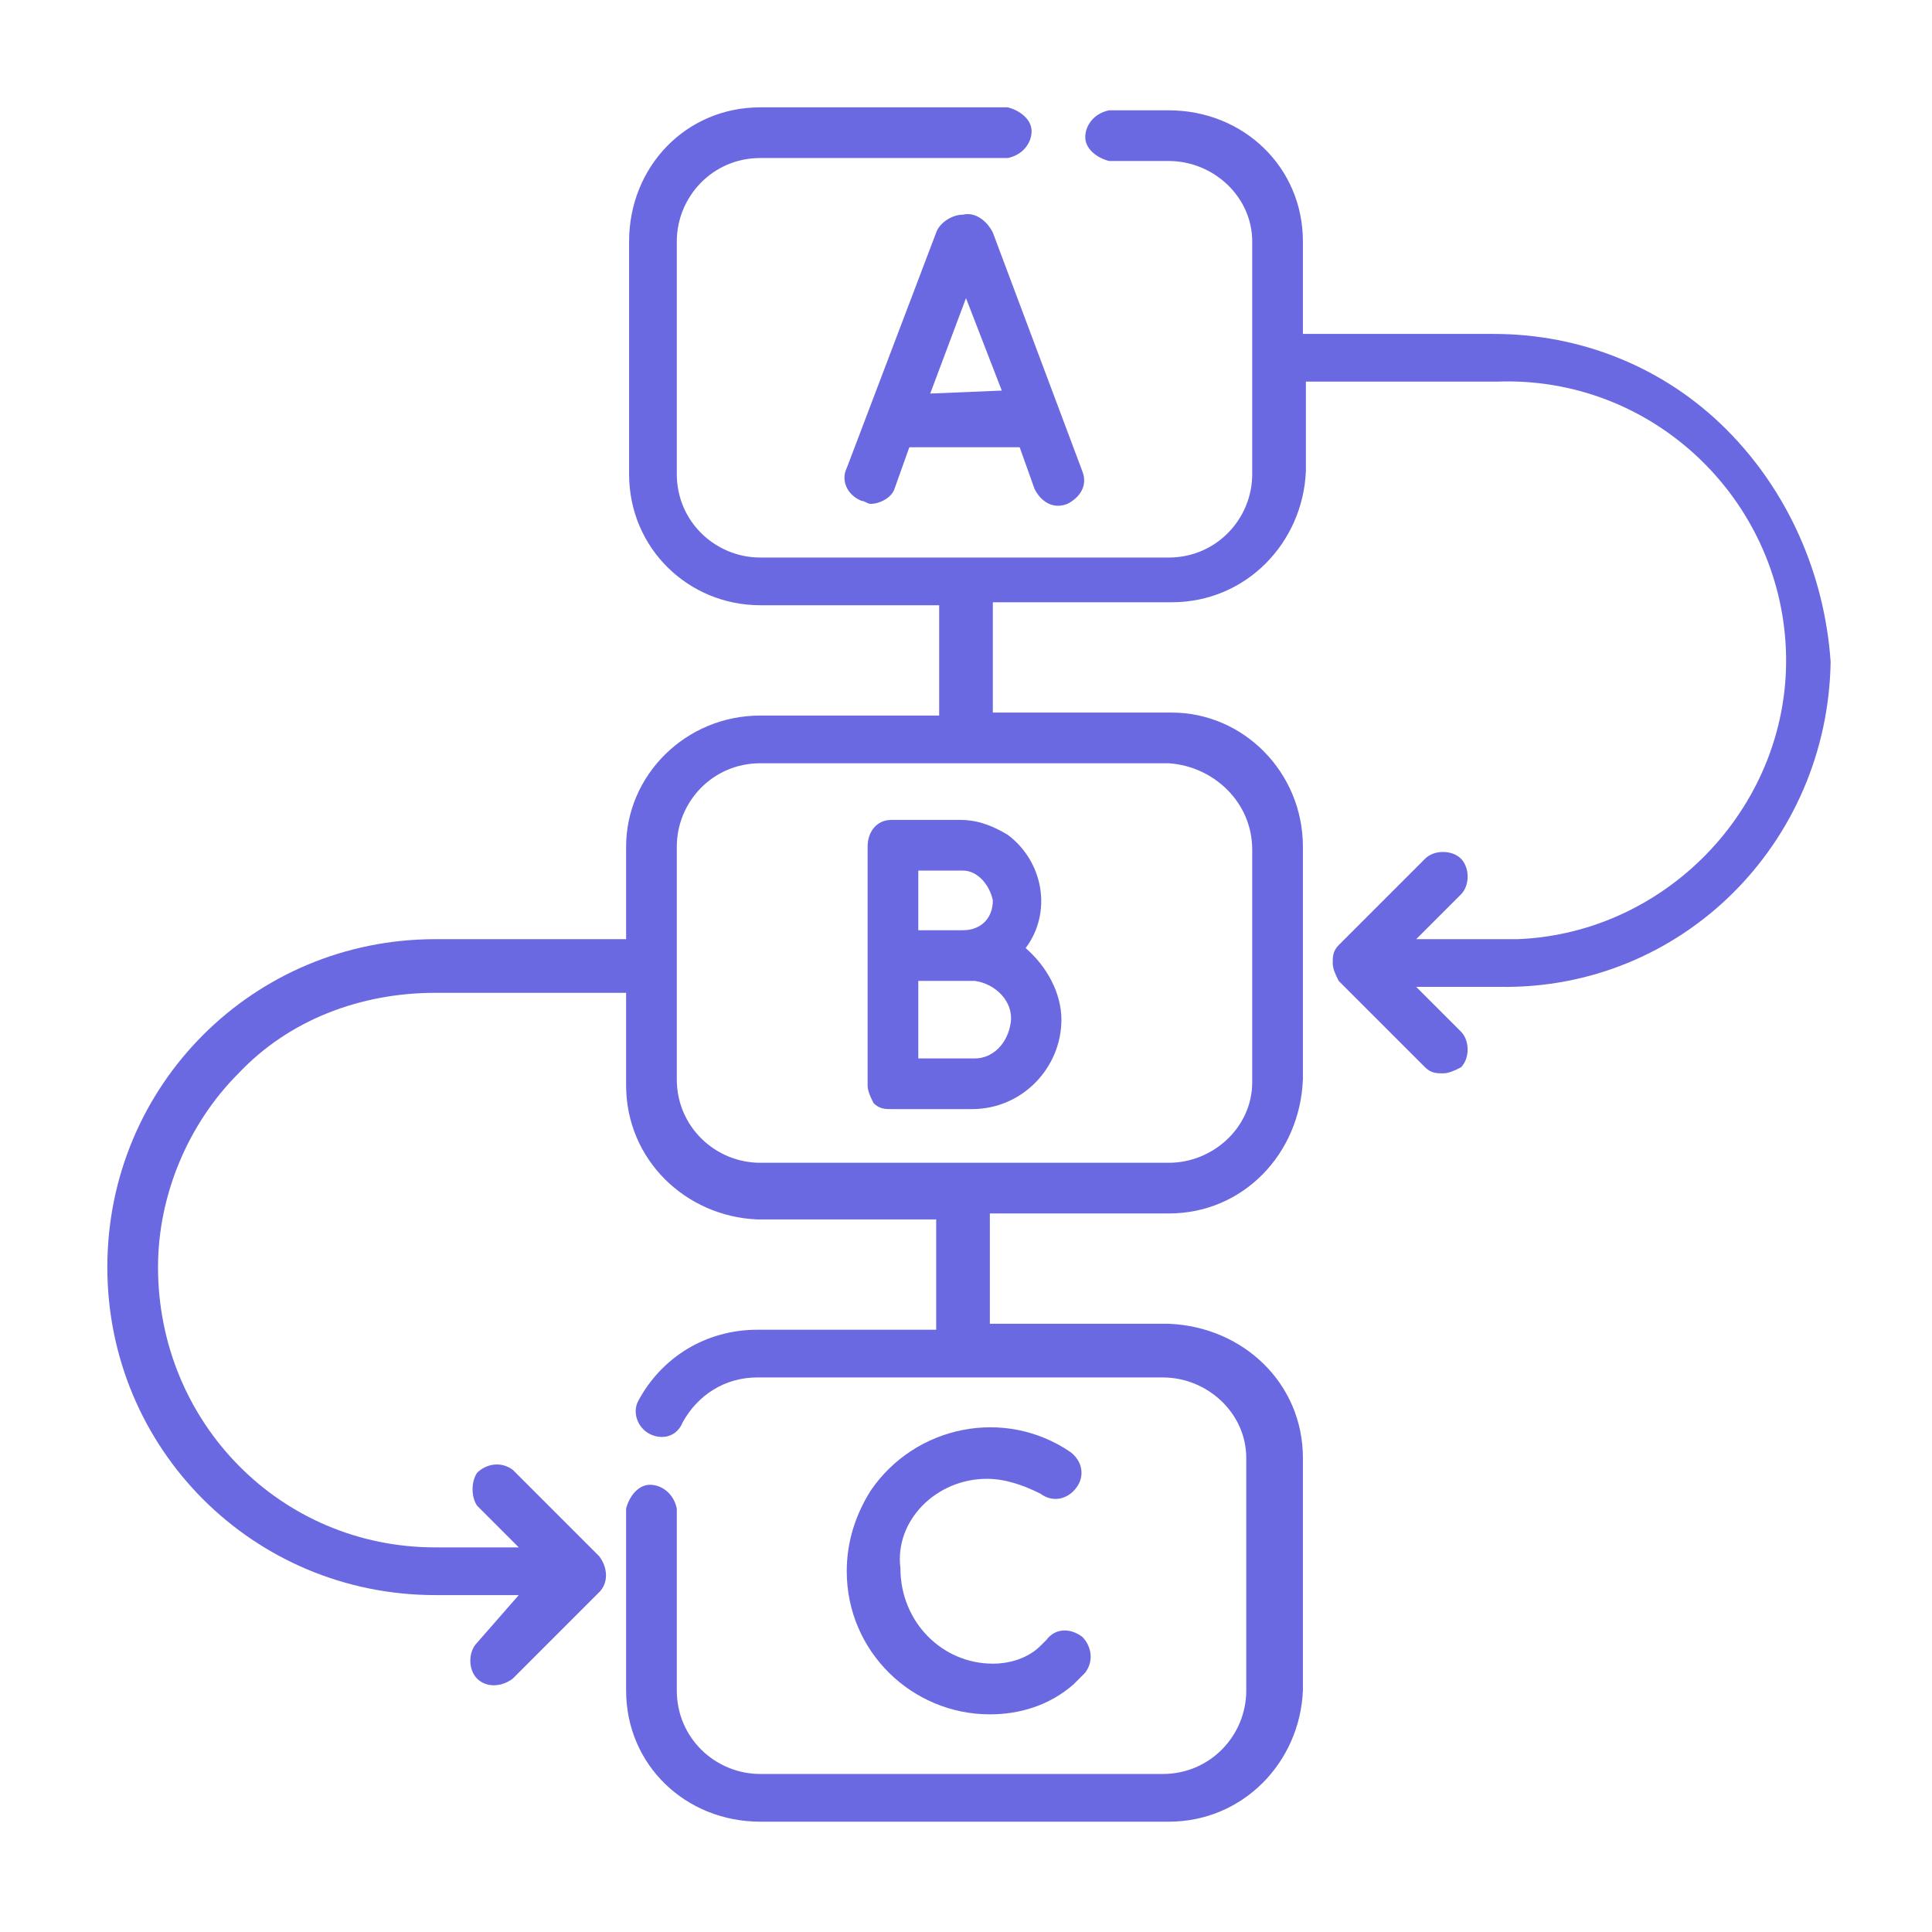 <?xml version="1.0" encoding="utf-8"?>
<!-- Generator: Adobe Illustrator 26.0.3, SVG Export Plug-In . SVG Version: 6.00 Build 0)  -->
<svg version="1.1" id="Layer_1" xmlns="http://www.w3.org/2000/svg" xmlns:xlink="http://www.w3.org/1999/xlink" x="0px" y="0px"
	 viewBox="0 0 64.8 64.8" style="enable-background:new 0 0 64.8 64.8;" xml:space="preserve">
<style type="text/css">
	.st0{fill:#6A69E1;}
</style>
<path class="st0" d="M33.3,7.8c-0.2-0.4-0.6-0.7-1-0.6l0,0c-0.4,0-0.8,0.3-0.9,0.6l0,0l-3,7.9c-0.2,0.4,0,0.9,0.5,1.1l0,0
	c0.1,0,0.2,0.1,0.3,0.1c0.3,0,0.7-0.2,0.8-0.5l0.5-1.4h3.7l0.5,1.4c0.2,0.4,0.6,0.7,1.1,0.5c0.4-0.2,0.7-0.6,0.5-1.1L33.3,7.8
	L33.3,7.8L33.3,7.8z M31.2,13.2l1.2-3.2l1.2,3.1L31.2,13.2z"/>
<path class="st0" d="M29.9,27.5c-0.5,0-0.8,0.4-0.8,0.9v8c0,0.2,0.1,0.4,0.2,0.6c0.2,0.2,0.4,0.2,0.6,0.2h2.7c1.7,0,3-1.4,3-3
	c0-0.9-0.5-1.8-1.2-2.4c0.9-1.2,0.6-2.9-0.6-3.8c-0.5-0.3-1-0.5-1.6-0.5L29.9,27.5z M32.7,35.5h-1.9v-2.6h1.9
	c0.7,0.1,1.3,0.7,1.2,1.4C33.8,35,33.3,35.5,32.7,35.5L32.7,35.5z M33.3,30.2c0,0.6-0.4,1-1,1h-1.5v-2h1.5
	C32.8,29.2,33.2,29.7,33.3,30.2L33.3,30.2z"/>
<path class="st0" d="M33.1,49.6c0.6,0,1.2,0.2,1.8,0.5c0.4,0.3,0.9,0.2,1.2-0.2s0.2-0.9-0.2-1.2c-2.2-1.5-5.2-0.9-6.7,1.3
	c-0.5,0.8-0.8,1.7-0.8,2.7c0,2.7,2.2,4.8,4.8,4.8c1,0,2-0.3,2.8-1c0.1-0.1,0.3-0.3,0.4-0.4c0.3-0.4,0.2-0.9-0.1-1.2
	c-0.4-0.3-0.9-0.3-1.2,0.1l0,0l-0.2,0.2c-0.4,0.4-1,0.6-1.6,0.6c-1.7,0-3.1-1.4-3.1-3.2C30,51,31.4,49.6,33.1,49.6L33.1,49.6z"/>
<path class="st0" d="M57.9,14.4c-2.1-2.1-4.9-3.2-7.8-3.2h-6.4V8.1c0-2.5-2-4.4-4.5-4.4h-2c-0.5,0.1-0.8,0.5-0.8,0.9
	s0.4,0.7,0.8,0.8h2c1.5,0,2.8,1.2,2.8,2.7l0,0v7.8c0,1.5-1.2,2.8-2.8,2.8H25.5c-1.5,0-2.8-1.2-2.8-2.8V8.1c0-1.5,1.2-2.8,2.8-2.8
	h8.3c0.5-0.1,0.8-0.5,0.8-0.9s-0.4-0.7-0.8-0.8h-8.3c-2.5,0-4.4,2-4.4,4.5v7.8c0,2.5,2,4.4,4.4,4.4h6V24h-6C23,24,21,26,21,28.4l0,0
	v3.1h-6.4c-6.1,0-11,4.9-11,11l0,0c0,6.1,4.9,11,11,11h2.8L16,55.1c-0.3,0.3-0.3,0.9,0,1.2l0,0c0.3,0.3,0.8,0.3,1.2,0l0,0l2.9-2.9
	c0.3-0.3,0.3-0.8,0-1.2l0,0l-2.9-2.9c-0.4-0.3-0.9-0.2-1.2,0.1c-0.2,0.3-0.2,0.8,0,1.1l1.4,1.4h-2.8c-5.2,0-9.3-4.2-9.3-9.4
	c0-2.4,1-4.8,2.7-6.5c1.7-1.8,4.1-2.7,6.6-2.7H21v3.1c0,2.5,2,4.4,4.4,4.5h6v3.7h-6c-1.7,0-3.2,0.9-4,2.4c-0.2,0.4,0,0.9,0.4,1.1
	l0,0c0.4,0.2,0.9,0.1,1.1-0.4c0.5-0.9,1.4-1.5,2.5-1.5H39c1.5,0,2.8,1.2,2.8,2.7v7.8c0,1.5-1.2,2.8-2.8,2.8H25.5
	c-1.5,0-2.8-1.2-2.8-2.8v-6.1c-0.1-0.5-0.5-0.8-0.9-0.8s-0.7,0.4-0.8,0.8v6.1c0,2.5,2,4.4,4.5,4.4h13.7c2.5,0,4.4-2,4.5-4.4v-7.8
	c0-2.5-2-4.4-4.5-4.5h-6v-3.7h6c2.5,0,4.4-2,4.5-4.5v-7.8c0-2.5-2-4.5-4.4-4.5l0,0h-6v-3.7h6c2.5,0,4.4-2,4.5-4.4v-3h6.4
	c5.2-0.2,9.5,3.9,9.7,9s-3.9,9.5-9,9.7c-0.2,0-0.4,0-0.6,0h-2.8L49,30c0.3-0.3,0.3-0.9,0-1.2c-0.3-0.3-0.9-0.3-1.2,0l-2.9,2.9
	c-0.2,0.2-0.2,0.4-0.2,0.6s0.1,0.4,0.2,0.6l2.9,2.9C48,36,48.2,36,48.4,36s0.4-0.1,0.6-0.2c0.3-0.3,0.3-0.9,0-1.2l0,0l-1.5-1.5h2.8
	c6.1,0.1,11-4.8,11.1-10.9C61.2,19.3,60,16.5,57.9,14.4z M42,28.5v7.8c0,1.5-1.3,2.7-2.8,2.7H25.5c-1.5,0-2.8-1.2-2.8-2.8v-7.8
	c0-1.5,1.2-2.8,2.8-2.8h13.7C40.7,25.7,42,26.9,42,28.5C42,28.4,42,28.5,42,28.5z"/>
</svg>
